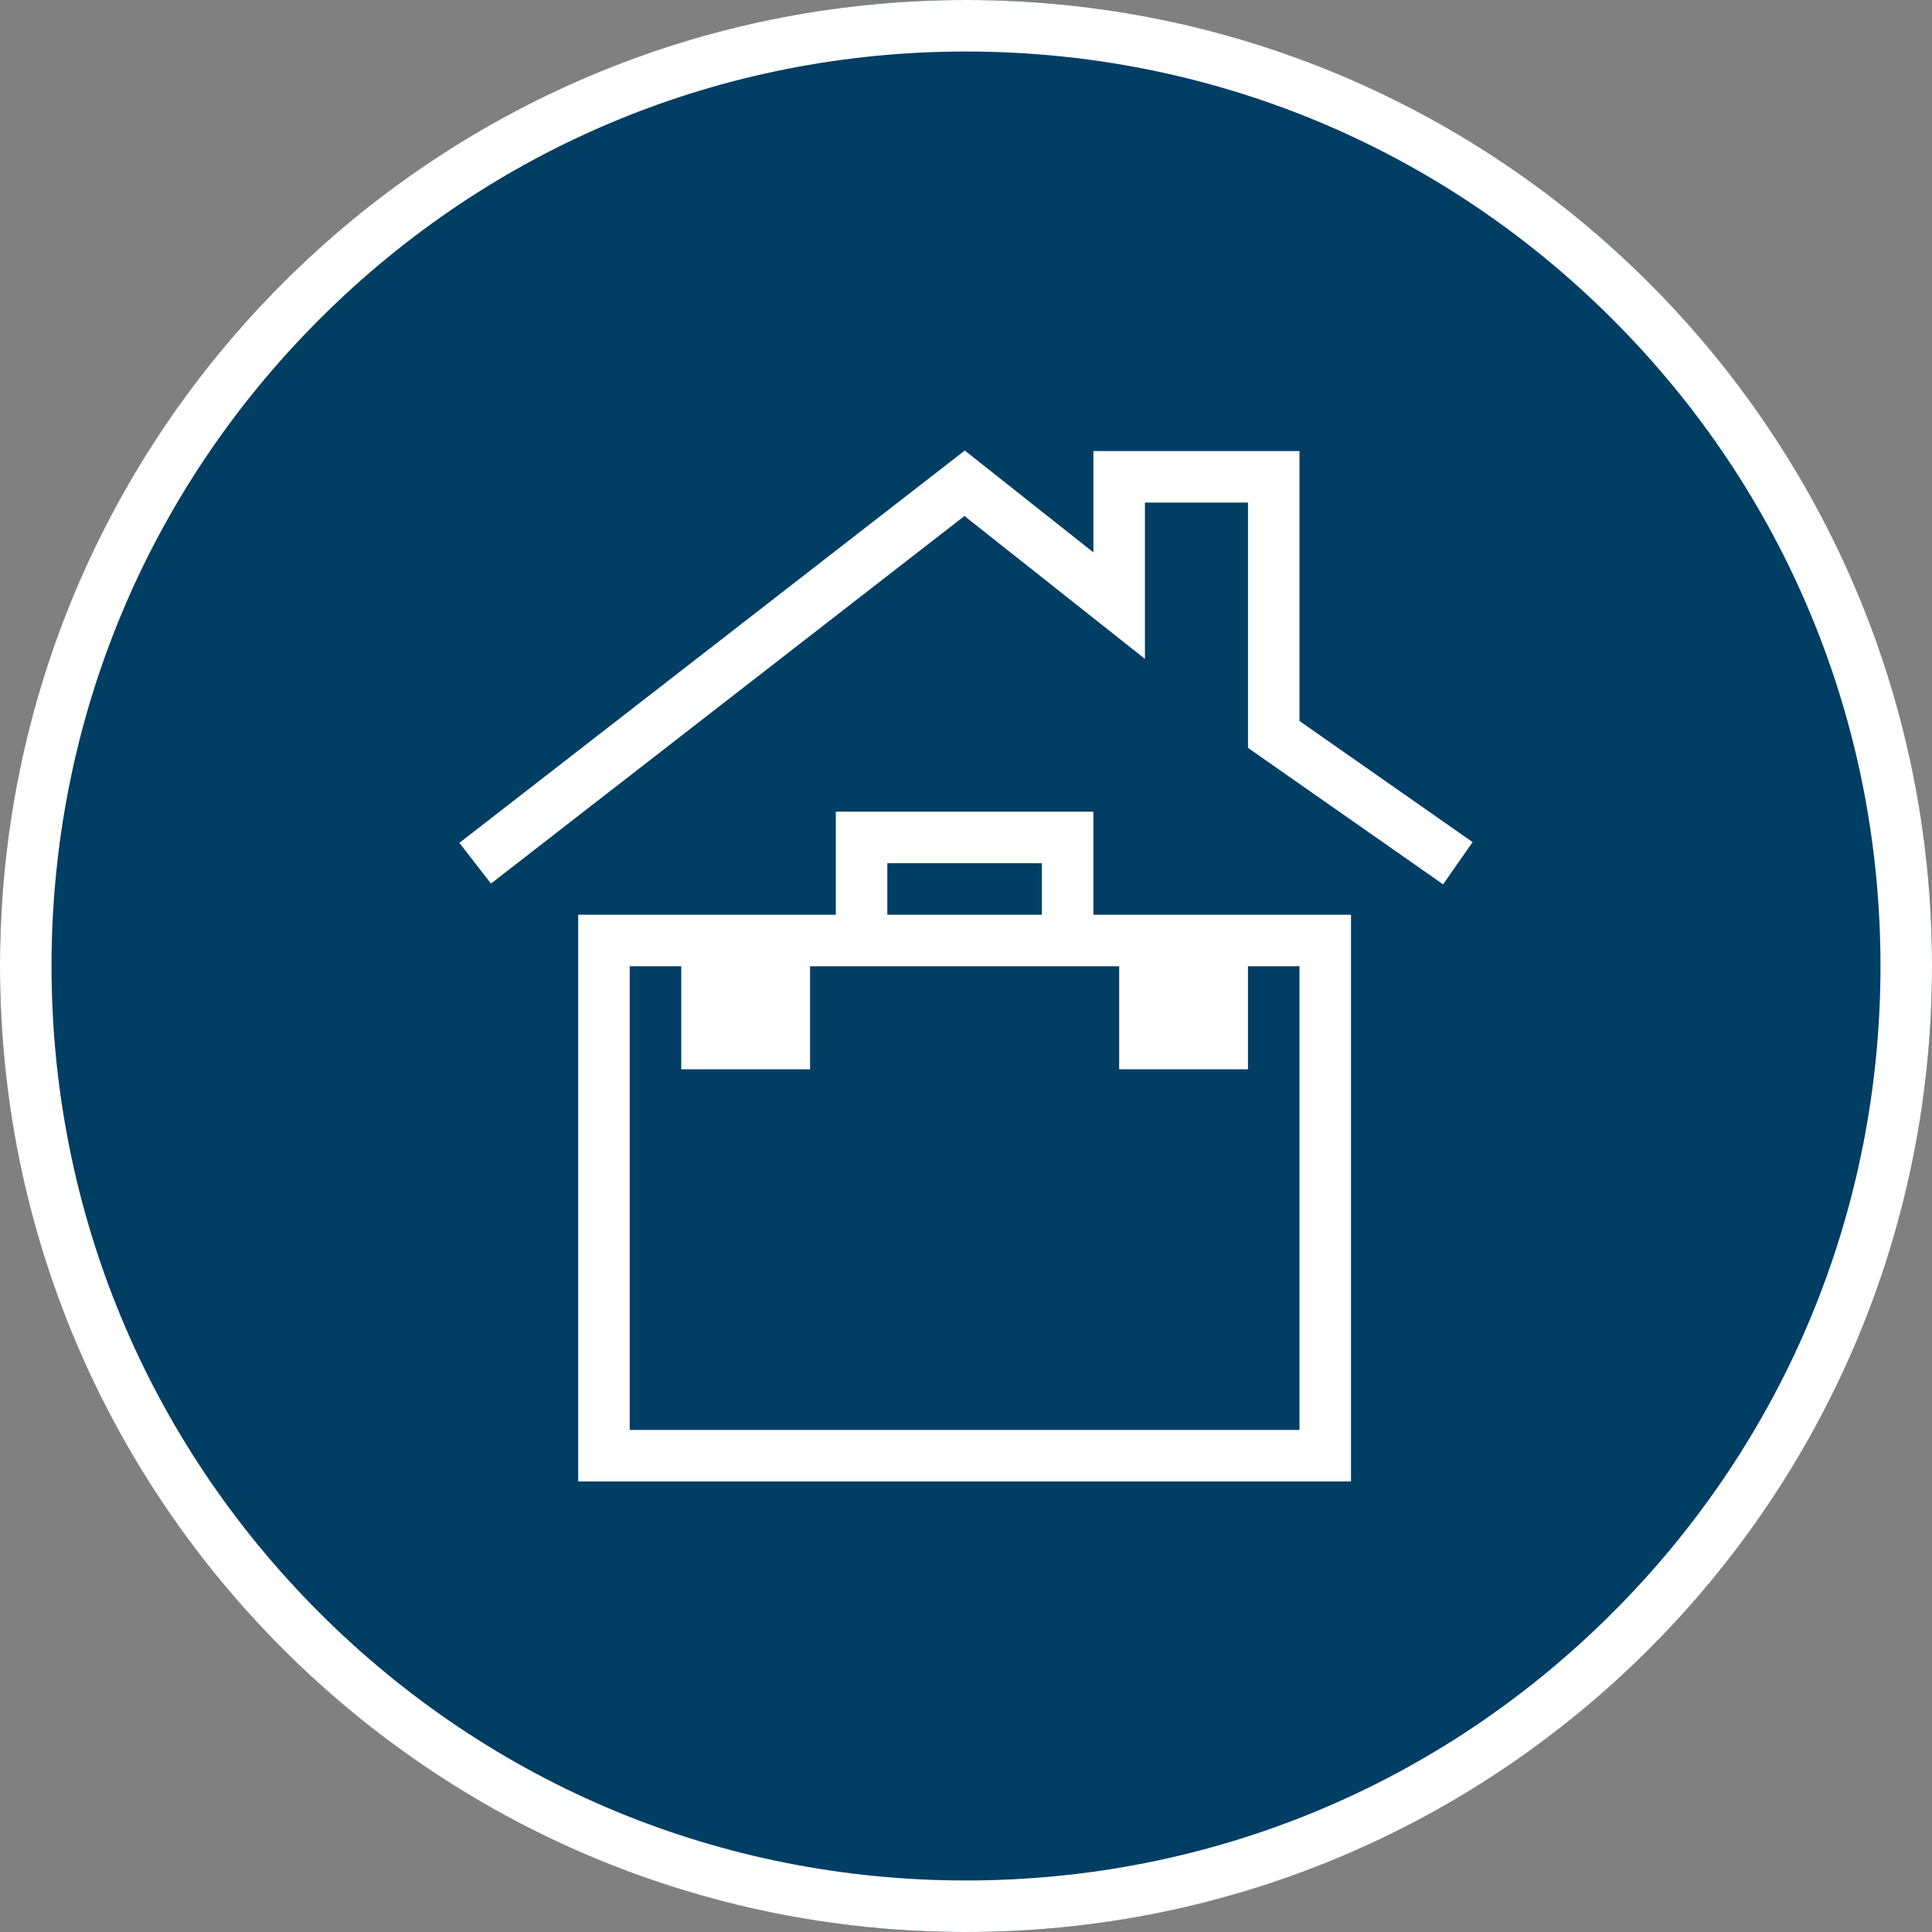 <?xml version="1.0" encoding="utf-8"?>
<!-- Generator: Adobe Illustrator 27.2.0, SVG Export Plug-In . SVG Version: 6.00 Build 0)  -->
<svg version="1.1" xmlns="http://www.w3.org/2000/svg" xmlns:xlink="http://www.w3.org/1999/xlink" x="0px" y="0px"
	 viewBox="0 0 300 300" style="enable-background:new 0 0 300 300;" xml:space="preserve">
<rect x="0" y="0" width="300" height="300" fill="#808080" stroke="none"/>
<g id="Background">
	<g>
		<circle style="fill:#003E64;" cx="150" cy="150" r="150"/>
		<path style="fill:#FFFFFF;" d="M150,8c37.93,0,73.589,14.771,100.409,41.591
			c26.82,26.82,41.591,62.48,41.591,100.409s-14.771,73.589-41.591,100.409
			C223.589,277.229,187.93,292,150,292s-73.589-14.771-100.409-41.591
			C22.771,223.589,8,187.93,8,150c0-37.93,14.771-73.589,41.591-100.409
			C76.411,22.771,112.07,8,150,8 M150-0c-82.843,0-150,67.157-150,150
			S67.157,300,150,300c82.843,0,150-67.157,150-150S232.843-0,150-0
			L150-0z"/>
	</g>
</g>
<g id="Icon">
	<path style="fill:#FFFFFF;" d="M228.669,130.763l-4.586,6.556l-30.298-21.194v-38.084h-16v24.269L149.761,80.124
		l-73.523,57.077l-4.906-6.319l78.477-60.923l19.976,15.814V70.041h32v41.916L228.669,130.763z
		 M169.784,142.041h40v88h-120v-88h40v-16h40V142.041z M137.784,142.041h24v-8h-24V142.041z M201.784,150.041h-8v16
		h-20v-16h-48v16h-20v-16h-8v72h104V150.041z"/>
</g>
</svg>
